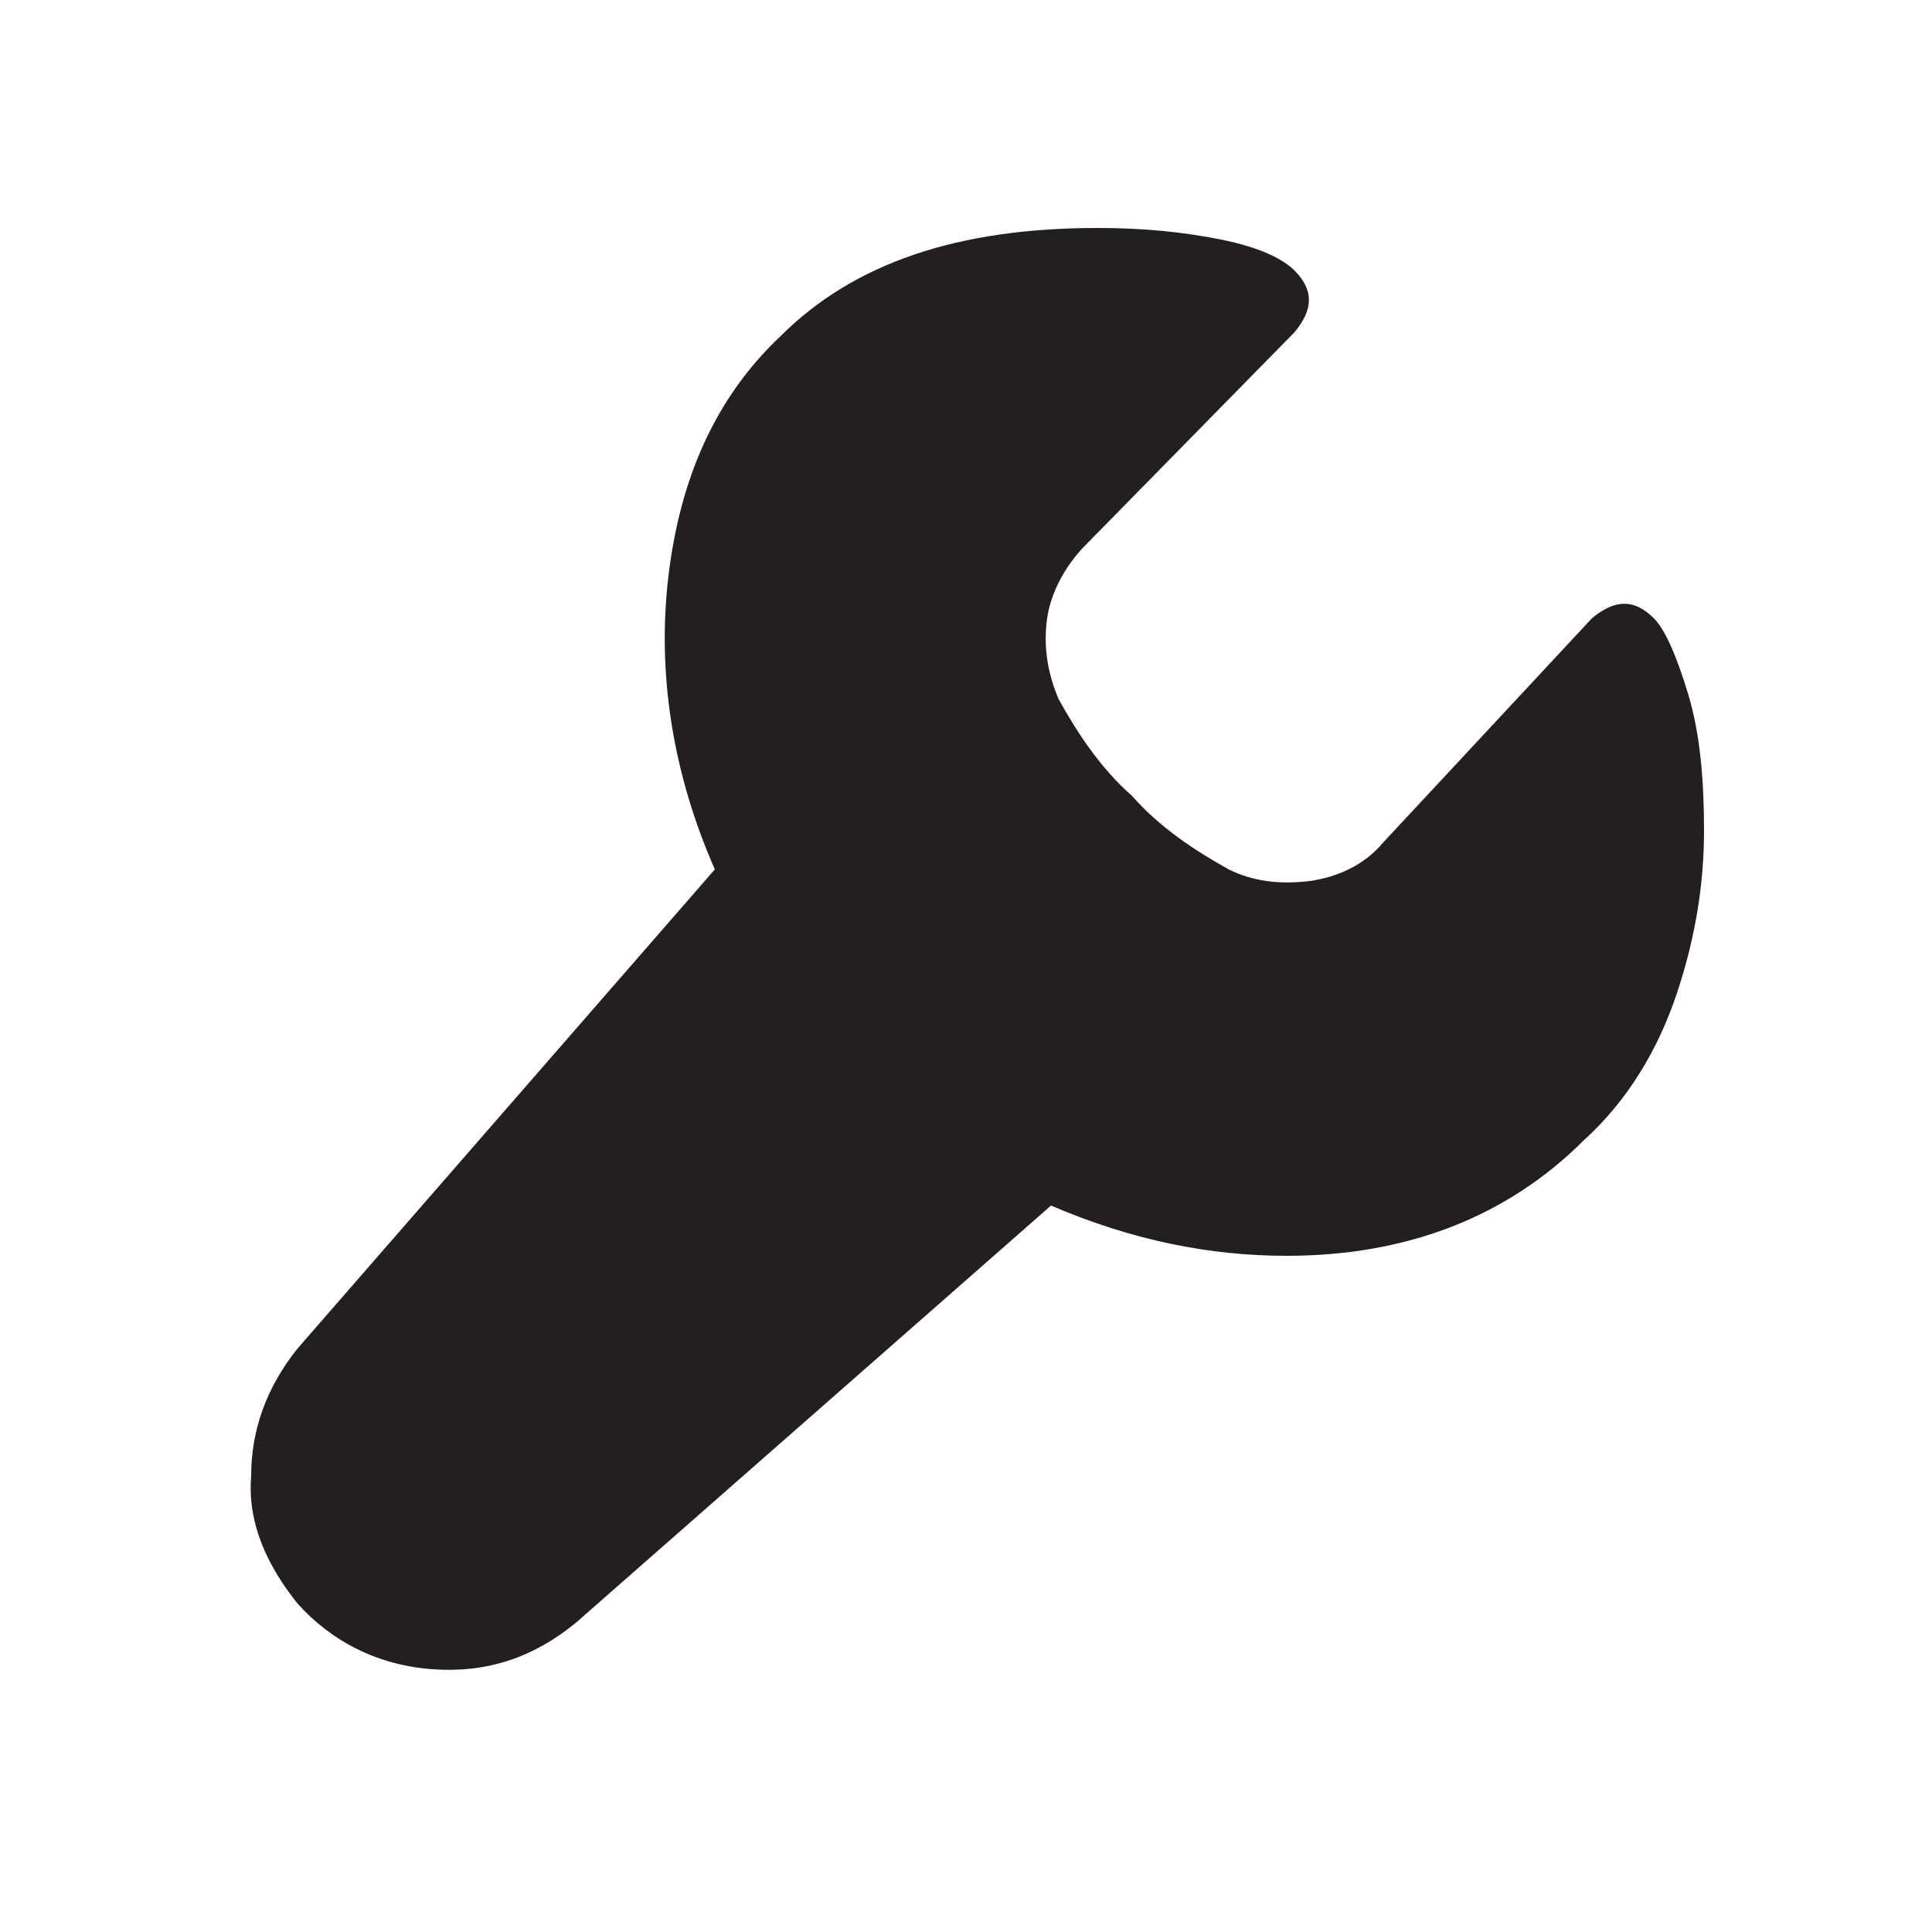 <?xml version="1.0" encoding="utf-8"?>
<!-- Generator: Adobe Illustrator 17.1.0, SVG Export Plug-In . SVG Version: 6.00 Build 0)  -->
<!DOCTYPE svg PUBLIC "-//W3C//DTD SVG 1.1//EN" "http://www.w3.org/Graphics/SVG/1.1/DTD/svg11.dtd">
<svg version="1.1" id="Layer_1" xmlns="http://www.w3.org/2000/svg" xmlns:xlink="http://www.w3.org/1999/xlink" x="0px" y="0px"
	 viewBox="0 0 50 50" enable-background="new 0 0 50 50" xml:space="preserve">
<g>
	<g>
		<g>
			<g>
				<path fill="#231F20" d="M41.2,16c0.6-0.5,1.1-0.5,1.6,0c0.3,0.3,0.6,1,0.9,2c0.3,1,0.4,2.2,0.4,3.5c0,1.3-0.2,2.7-0.7,4.2
					c-0.5,1.5-1.3,2.8-2.4,3.8c-2,2-4.6,3-7.7,3c-2,0-4-0.4-6.1-1.3L14.9,42c-1.1,0.9-2.3,1.3-3.7,1.2c-1.4-0.1-2.6-0.7-3.5-1.7
					c-0.8-1-1.3-2.1-1.2-3.3c0-1.2,0.4-2.3,1.2-3.3l10.8-12.4c-1.1-2.5-1.5-5.1-1.2-7.6c0.3-2.5,1.2-4.6,2.9-6.2
					c1.9-1.9,4.6-2.8,8.2-2.8c1.2,0,2.2,0.1,3.2,0.3c1,0.2,1.6,0.5,1.9,0.8c0.5,0.5,0.5,1,0,1.6l-5.4,5.5c-0.5,0.5-0.9,1.2-1,1.9
					c-0.1,0.7,0,1.4,0.3,2.1c0.5,0.9,1.1,1.8,1.9,2.5c0.7,0.8,1.6,1.4,2.5,1.9c0.6,0.3,1.3,0.4,2.1,0.3c0.7-0.1,1.4-0.4,1.9-1
					L41.2,16L41.2,16z"/>
			</g>
		</g>
	</g>
</g>
</svg>
